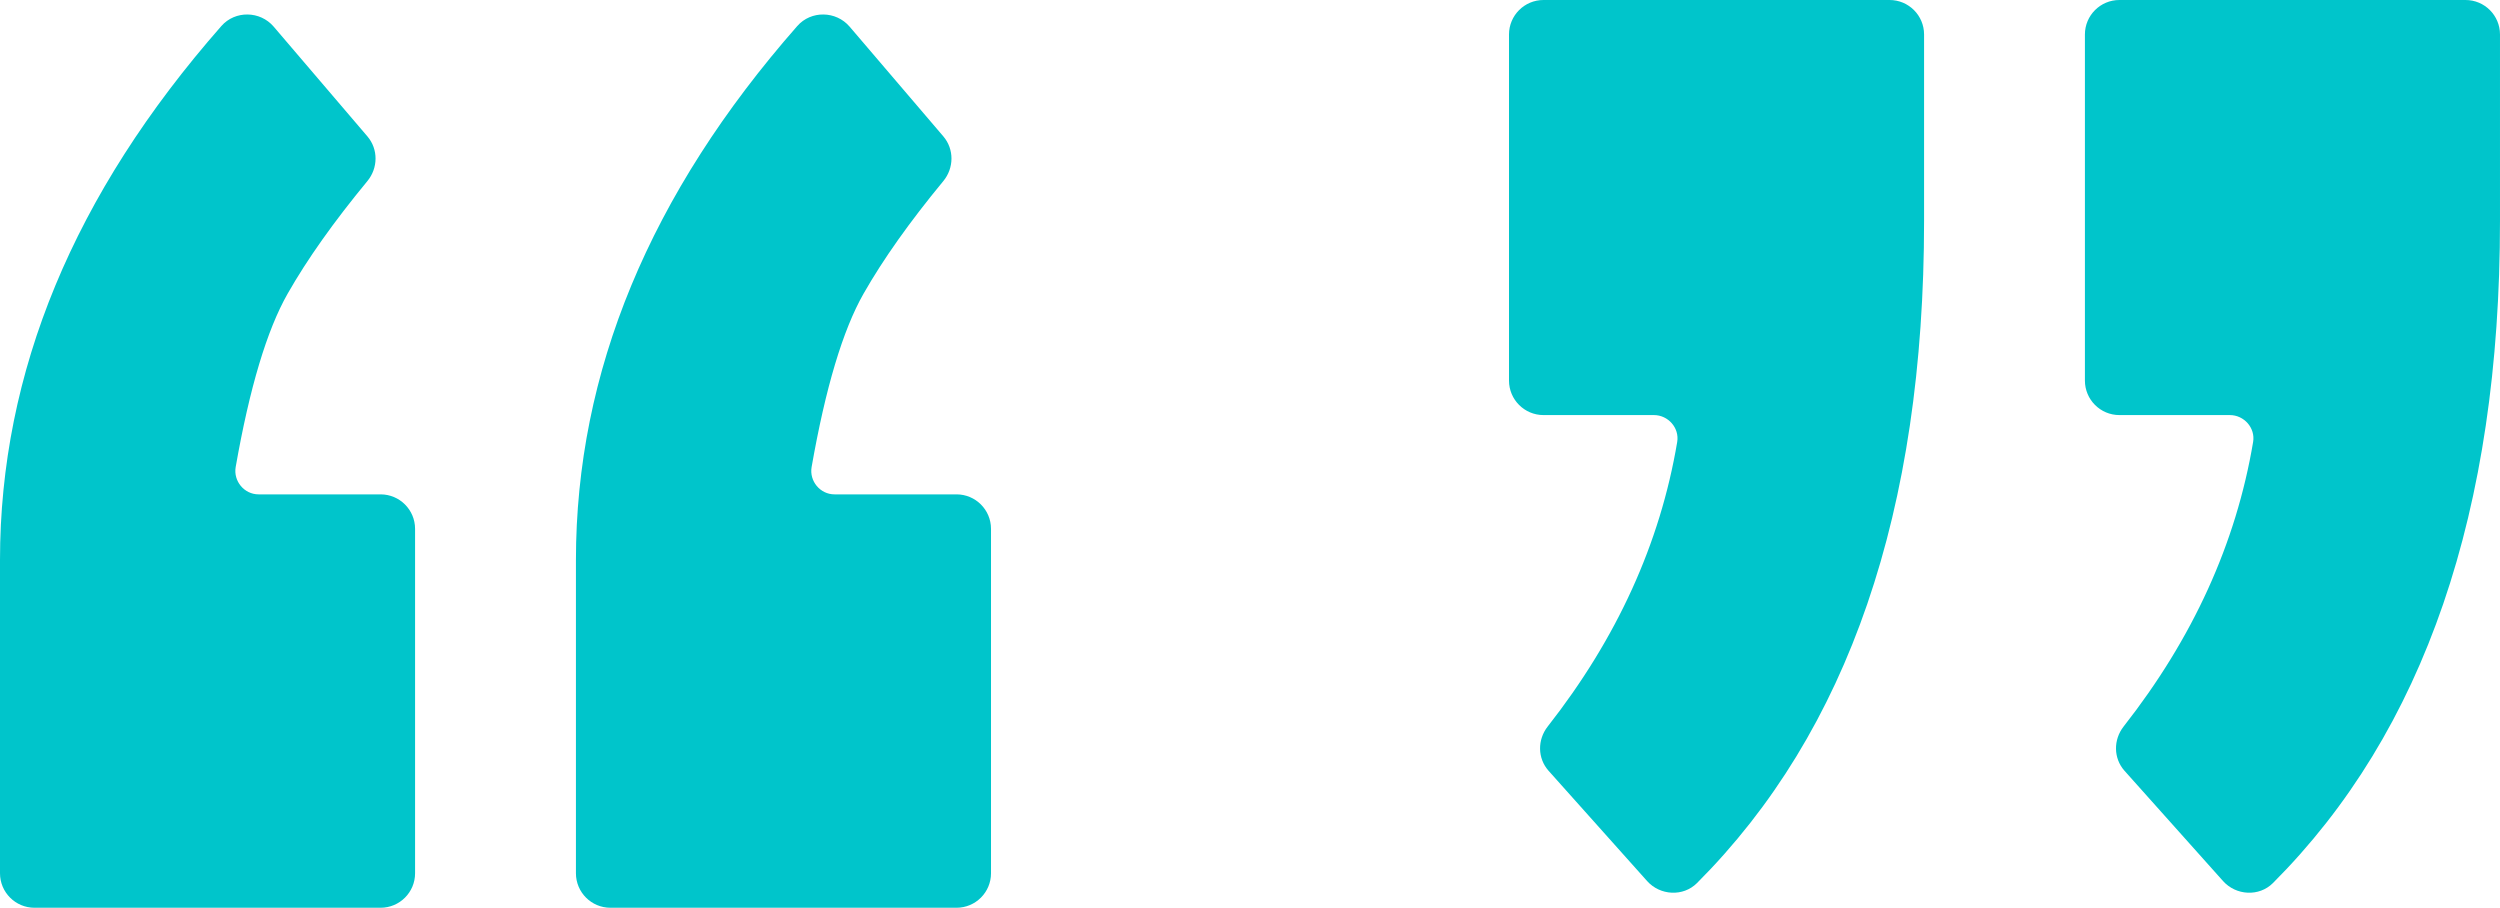<?xml version="1.0" encoding="UTF-8" standalone="no"?><svg xmlns="http://www.w3.org/2000/svg" xmlns:xlink="http://www.w3.org/1999/xlink" fill="#00c5cb" height="177.2" preserveAspectRatio="xMidYMid meet" version="1" viewBox="0.0 0.0 488.1 177.2" width="488.1" zoomAndPan="magnify"><defs><clipPath id="a"><path d="M 112 2 L 194 2 L 194 177.23 L 112 177.23 Z M 112 2"/></clipPath><clipPath id="b"><path d="M 0 2 L 82 2 L 82 177.23 L 0 177.23 Z M 0 2"/></clipPath><clipPath id="c"><path d="M 407 0 L 488.102 0 L 488.102 175 L 407 175 Z M 407 0"/></clipPath></defs><g><g clip-path="url(#a)" id="change1_3"><path d="M 186.75 96.52 L 162.93 96.52 C 160.133 96.52 157.977 93.934 158.461 91.176 C 161.176 75.715 164.559 64.43 168.609 57.32 C 172.422 50.625 177.609 43.305 184.176 35.352 C 186.273 32.812 186.316 29.133 184.18 26.629 L 165.879 5.203 C 163.227 2.102 158.352 2.016 155.66 5.082 C 126.852 37.883 112.445 72.648 112.445 109.367 L 112.445 170.496 C 112.445 174.215 115.461 177.23 119.176 177.23 L 186.75 177.23 C 190.469 177.23 193.484 174.215 193.484 170.496 L 193.484 103.254 C 193.484 99.535 190.469 96.52 186.75 96.52" fill="inherit"/></g><g clip-path="url(#b)" id="change1_4"><path d="M 74.305 96.52 L 50.488 96.52 C 47.688 96.52 45.535 93.934 46.016 91.176 C 48.73 75.715 52.117 64.43 56.168 57.32 C 59.977 50.625 65.164 43.305 71.73 35.352 C 73.828 32.812 73.875 29.133 71.734 26.629 L 53.434 5.203 C 50.785 2.102 45.91 2.016 43.219 5.082 C 14.406 37.883 0 72.648 0 109.367 L 0 170.496 C 0 174.215 3.016 177.23 6.734 177.23 L 74.305 177.23 C 78.027 177.23 81.039 174.215 81.039 170.496 L 81.039 103.254 C 81.039 99.535 78.027 96.52 74.305 96.52" fill="inherit"/></g><g id="change1_2"><path d="M 368.922 0 L 301.348 0 C 297.633 0 294.617 3.016 294.617 6.73 L 294.617 74.305 C 294.617 78.023 297.633 81.039 301.348 81.039 L 322.91 81.039 C 325.695 81.039 327.918 83.551 327.457 86.297 C 324.125 106.09 315.699 124.605 302.176 141.84 C 300.152 144.418 300.164 148.047 302.348 150.492 L 321.574 172.008 C 324.121 174.859 328.621 175.109 331.324 172.406 C 360.879 142.82 375.656 99.738 375.656 43.152 L 375.656 6.73 C 375.656 3.016 372.641 0 368.922 0" fill="inherit"/></g><g clip-path="url(#c)" id="change1_1"><path d="M 481.367 0 L 413.793 0 C 410.074 0 407.059 3.016 407.059 6.73 L 407.059 74.305 C 407.059 78.023 410.074 81.039 413.793 81.039 L 435.355 81.039 C 438.137 81.039 440.363 83.551 439.898 86.297 C 436.57 106.09 428.141 124.605 414.617 141.84 C 412.598 144.418 412.609 148.047 414.793 150.492 L 434.02 172.008 C 436.566 174.859 441.066 175.109 443.77 172.406 C 473.324 142.82 488.098 99.738 488.098 43.152 L 488.098 6.73 C 488.098 3.016 485.086 0 481.367 0" fill="inherit"/></g></g></svg>